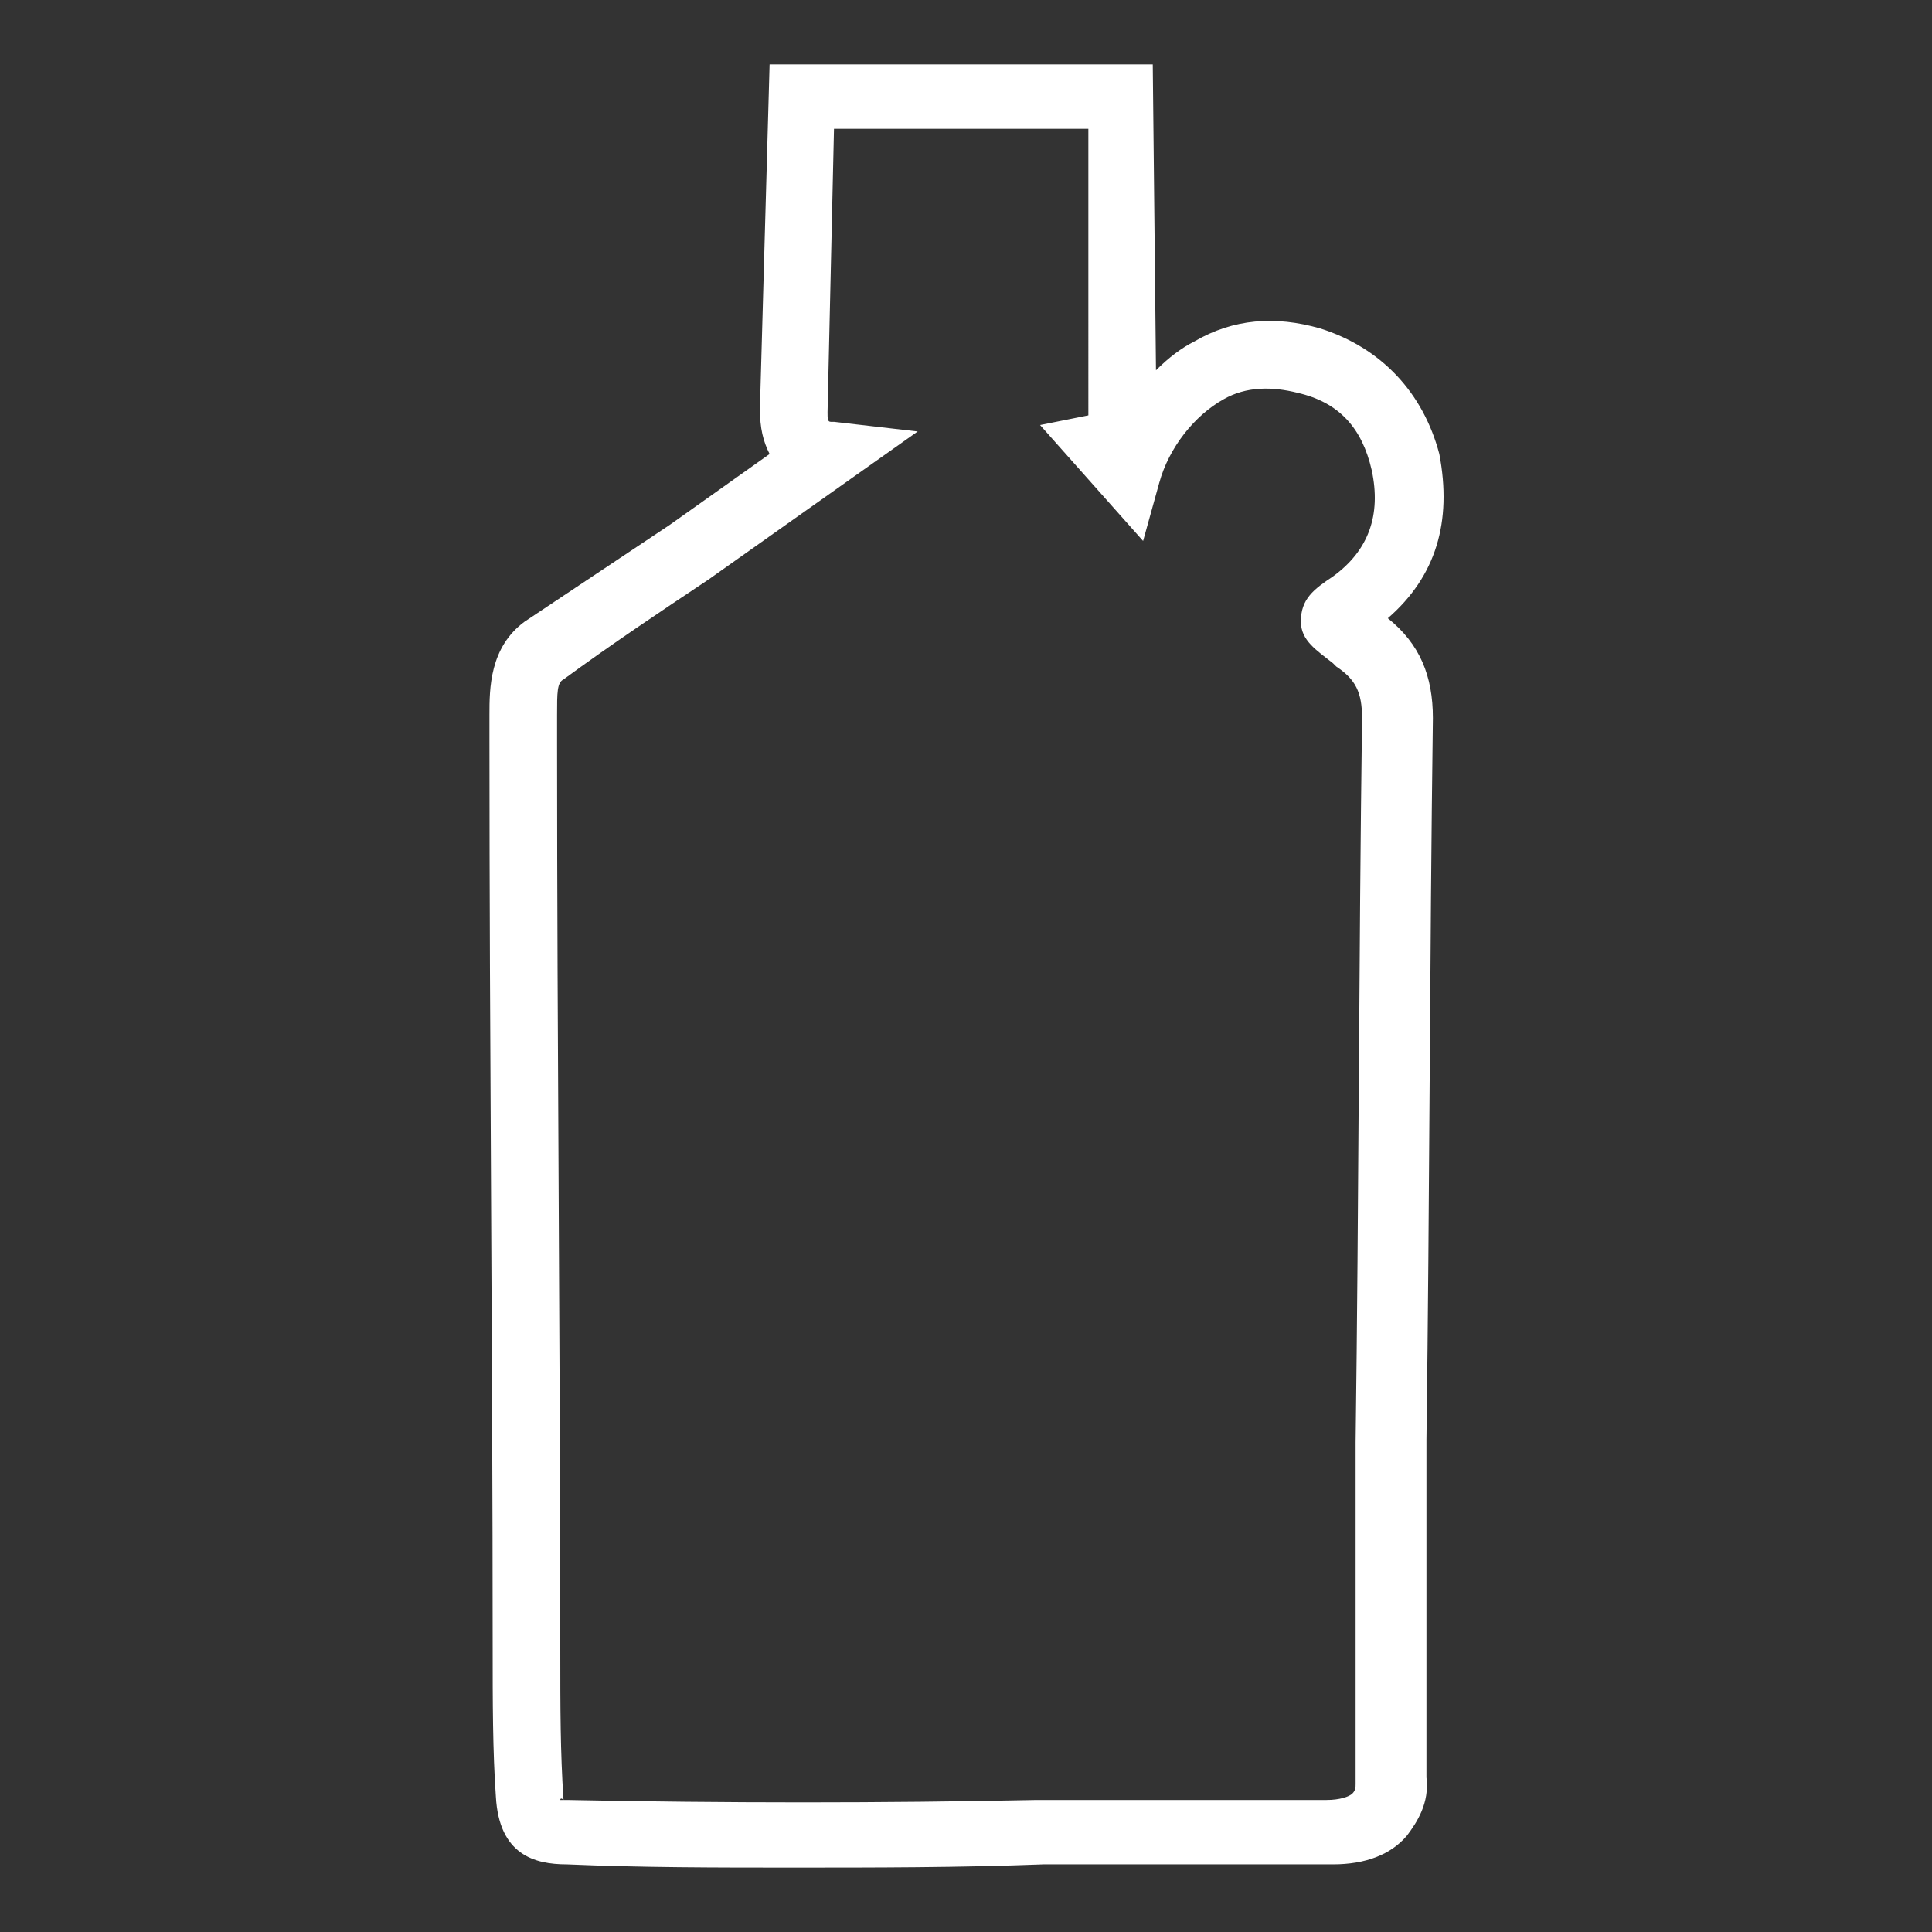 <?xml version="1.0" encoding="utf-8"?>
<!-- Generator: Adobe Illustrator 26.2.1, SVG Export Plug-In . SVG Version: 6.00 Build 0)  -->
<svg version="1.0" id="Layer_1" xmlns="http://www.w3.org/2000/svg" xmlns:xlink="http://www.w3.org/1999/xlink" x="0px" y="0px"
	 viewBox="0 0 60 60" enable-background="new 0 0 60 60" xml:space="preserve">
<rect x="0" y="0" width="60" height="60" fill="#333333" stroke="none"/>
<path fill="#FFFFFF" d="M24.6,58c-2.3,0-4.7,0-7-0.1c-1,0-2.1-0.3-2.2-2.1c-0.1-1.4-0.1-3-0.1-4.6c0-9.4-0.1-18.8-0.1-28.2l0-0.1
	c0-0.2,0-0.4,0-0.7c0-0.8,0-2.1,1.1-2.9c1.5-1,3-2,4.5-3l3.1-2.2c-0.2-0.4-0.3-0.8-0.3-1.4L23.9,2l1,0c0.9,0,2,0,3.3,0
	c2.4,0,5,0,6.6,0l1,0l0.1,9.5c0.4-0.4,0.8-0.7,1.2-0.9c1.2-0.7,2.5-0.8,3.9-0.4c1.9,0.6,3.2,2,3.7,3.9c0.4,2.1-0.1,3.8-1.6,5.1
	c1,0.8,1.4,1.8,1.4,3.1c-0.1,7.5-0.1,15-0.2,22.4l0,4.2c0,1.3,0,2.5,0,3.8l0,2.5c0.1,0.8-0.3,1.4-0.6,1.8c-0.5,0.6-1.3,0.9-2.3,0.9
	c-3,0-6,0-9,0C29.8,58,27.2,58,24.6,58z M17.4,55.9c0.1,0,0.1,0,0.2,0c4.9,0.1,9.8,0.1,14.6,0c3,0,6,0,9,0c0.4,0,0.7-0.1,0.8-0.2
	c0.1-0.1,0.1-0.2,0.1-0.3l0-2.6c0-1.3,0-2.6,0-3.8l0-4.2c0.1-7.5,0.1-15,0.2-22.5c0-0.8-0.2-1.2-0.8-1.6l-0.1-0.1
	c-0.5-0.4-1-0.7-1-1.3c0-0.7,0.4-1,1-1.4c1.1-0.8,1.5-1.9,1.2-3.3c-0.3-1.3-1-2.1-2.3-2.4c-0.8-0.2-1.6-0.2-2.3,0.2
	c-0.9,0.5-1.7,1.5-2,2.6l-0.5,1.8l-3.2-3.6l1.5-0.3L33.8,4c-1.6,0-3.7,0-5.6,0c-0.8,0-1.6,0-2.3,0l-0.2,8.8c0,0.2,0,0.3,0.1,0.3l0,0
	c0,0,0,0,0.1,0l2.6,0.3L22,18c-1.5,1-3,2-4.5,3.1c-0.2,0.1-0.2,0.4-0.2,1.1c0,0.3,0,0.6,0,0.9c0,9.4,0.1,18.8,0.1,28.2
	c0,1.7,0,3.1,0.1,4.6C17.4,55.8,17.4,55.9,17.4,55.9z"/>
</svg>

